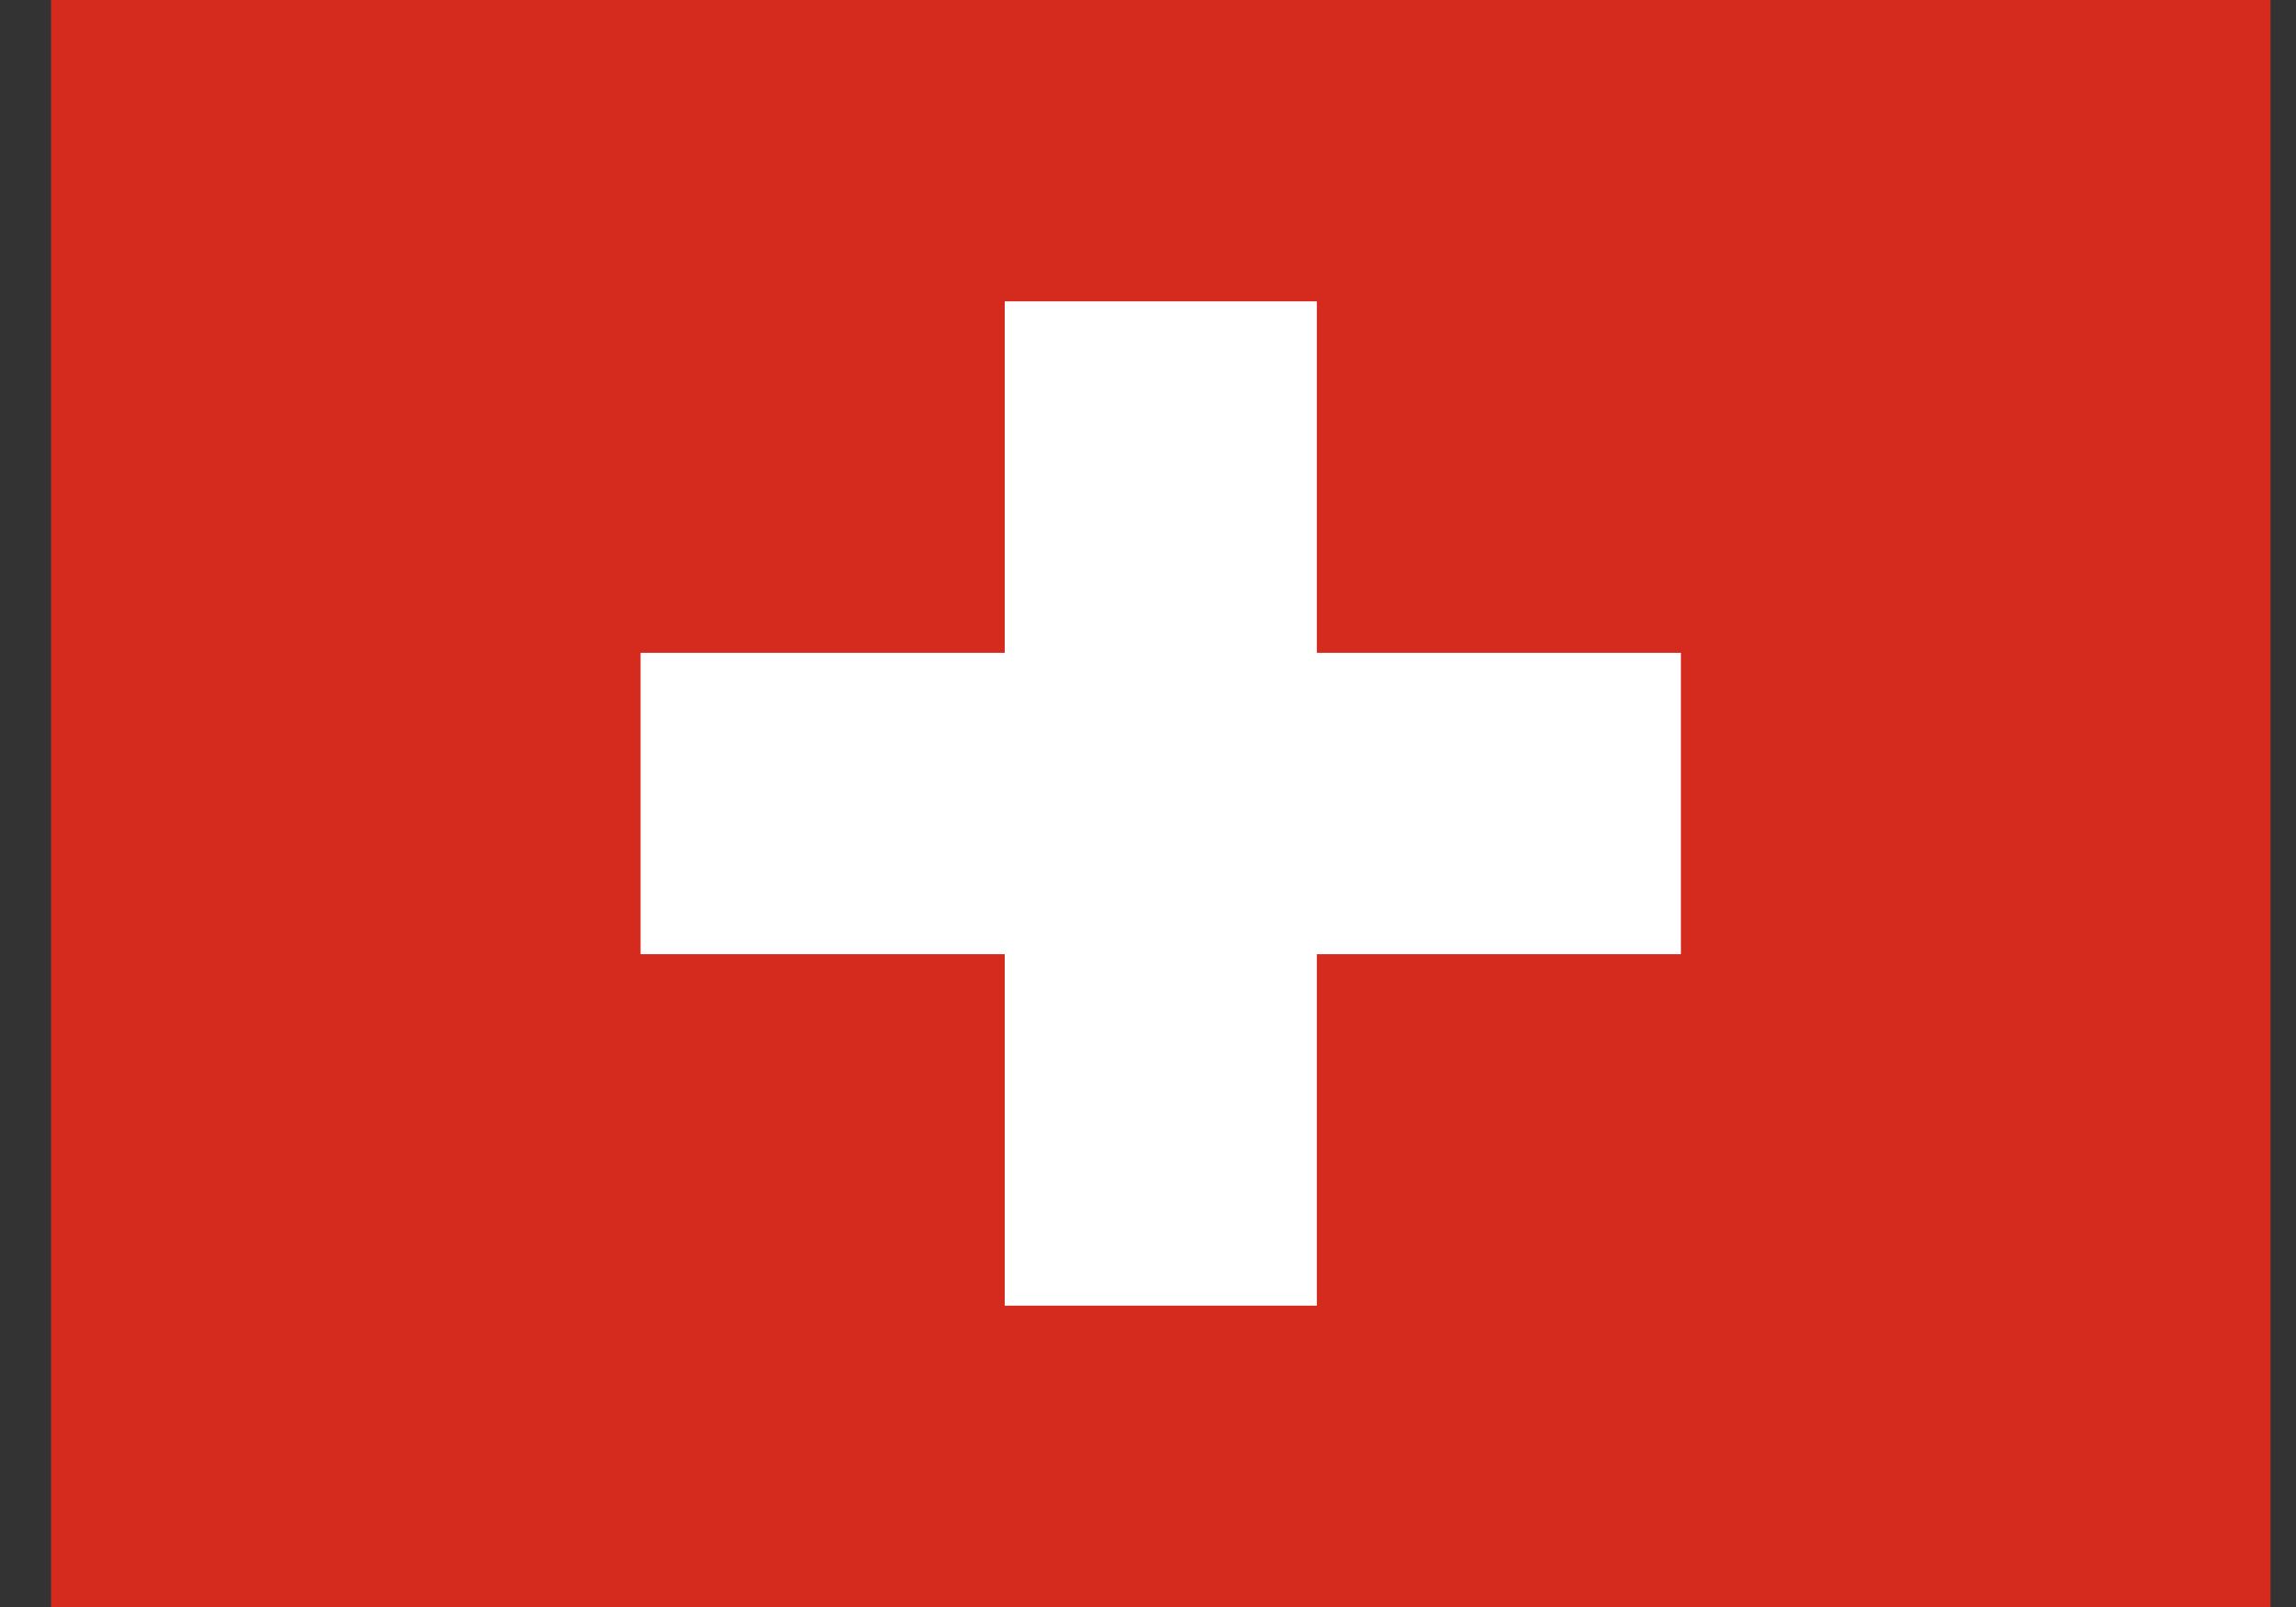 <svg width="30" height="21" viewBox="0 0 30 21" fill="none" xmlns="http://www.w3.org/2000/svg">
<rect x="0" y="0" width="30" height="21" fill="#333333" stroke="none"/>
<path fill-rule="evenodd" clip-rule="evenodd" d="M0.667 0H29.667V21H0.667V0Z" fill="#D52B1E"/>
<path fill-rule="evenodd" clip-rule="evenodd" d="M8.37 8.531H21.963V12.469H8.37V8.531Z" fill="white"/>
<path fill-rule="evenodd" clip-rule="evenodd" d="M13.128 3.938H17.206V17.062H13.128V3.938Z" fill="white"/>
</svg>
